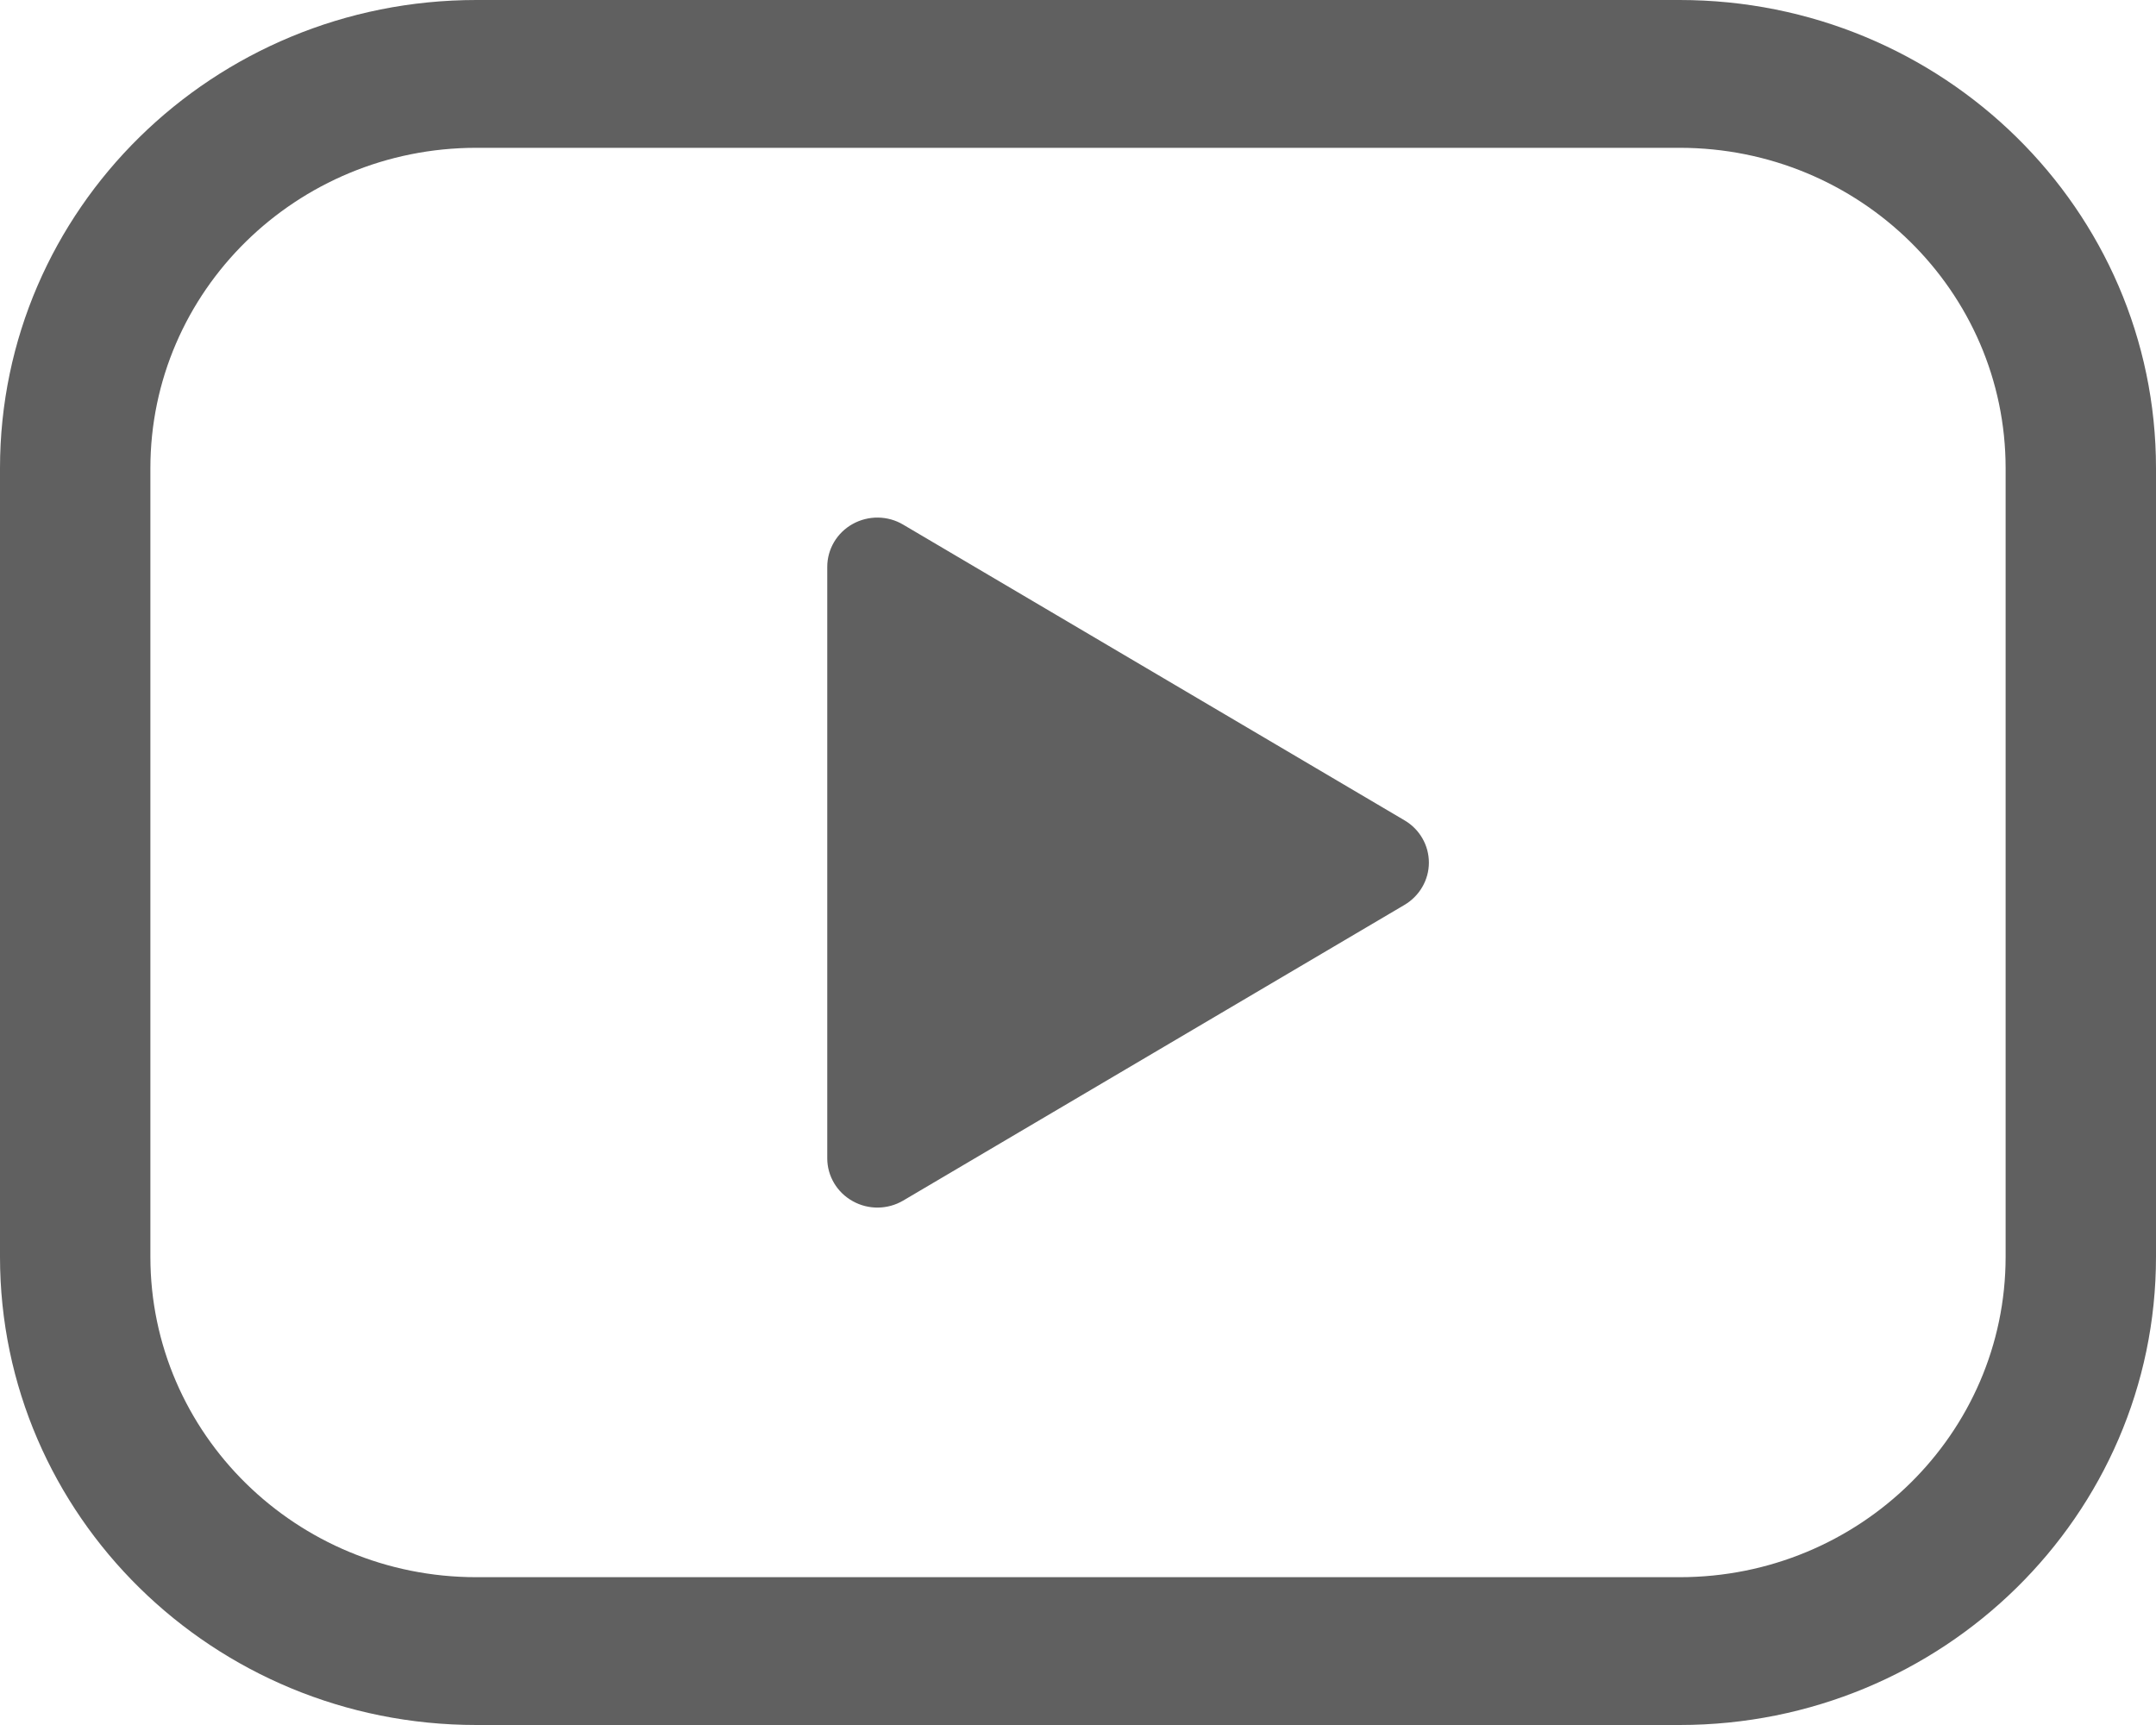 <svg width="20" height="16" viewBox="0 0 20 16" fill="none" xmlns="http://www.w3.org/2000/svg">
<path fill-rule="evenodd" clip-rule="evenodd" d="M4.419 1.371C2.749 1.371 1.395 2.702 1.395 4.343V11.657C1.395 13.298 2.749 14.629 4.419 14.629H15.581C17.251 14.629 18.605 13.298 18.605 11.657V4.343C18.605 2.702 17.251 1.371 15.581 1.371H4.419ZM0 4.343C0 1.944 1.978 0 4.419 0H15.581C18.022 0 20 1.944 20 4.343V11.657C20 14.056 18.022 16 15.581 16H4.419C1.978 16 0 14.056 0 11.657V4.343Z" fill="#606060"/>
<path d="M12.791 8.001L8.14 5.258V10.743L12.791 8.001Z" fill="#606060"/>
<path fill-rule="evenodd" clip-rule="evenodd" d="M7.91 4.86C8.056 4.779 8.235 4.781 8.378 4.866L13.029 7.609C13.169 7.691 13.255 7.84 13.255 8.001C13.255 8.161 13.169 8.31 13.029 8.393L8.378 11.136C8.235 11.22 8.056 11.223 7.91 11.141C7.764 11.06 7.674 10.908 7.674 10.744V5.258C7.674 5.093 7.764 4.941 7.91 4.86Z" fill="#606060"/>
</svg>
